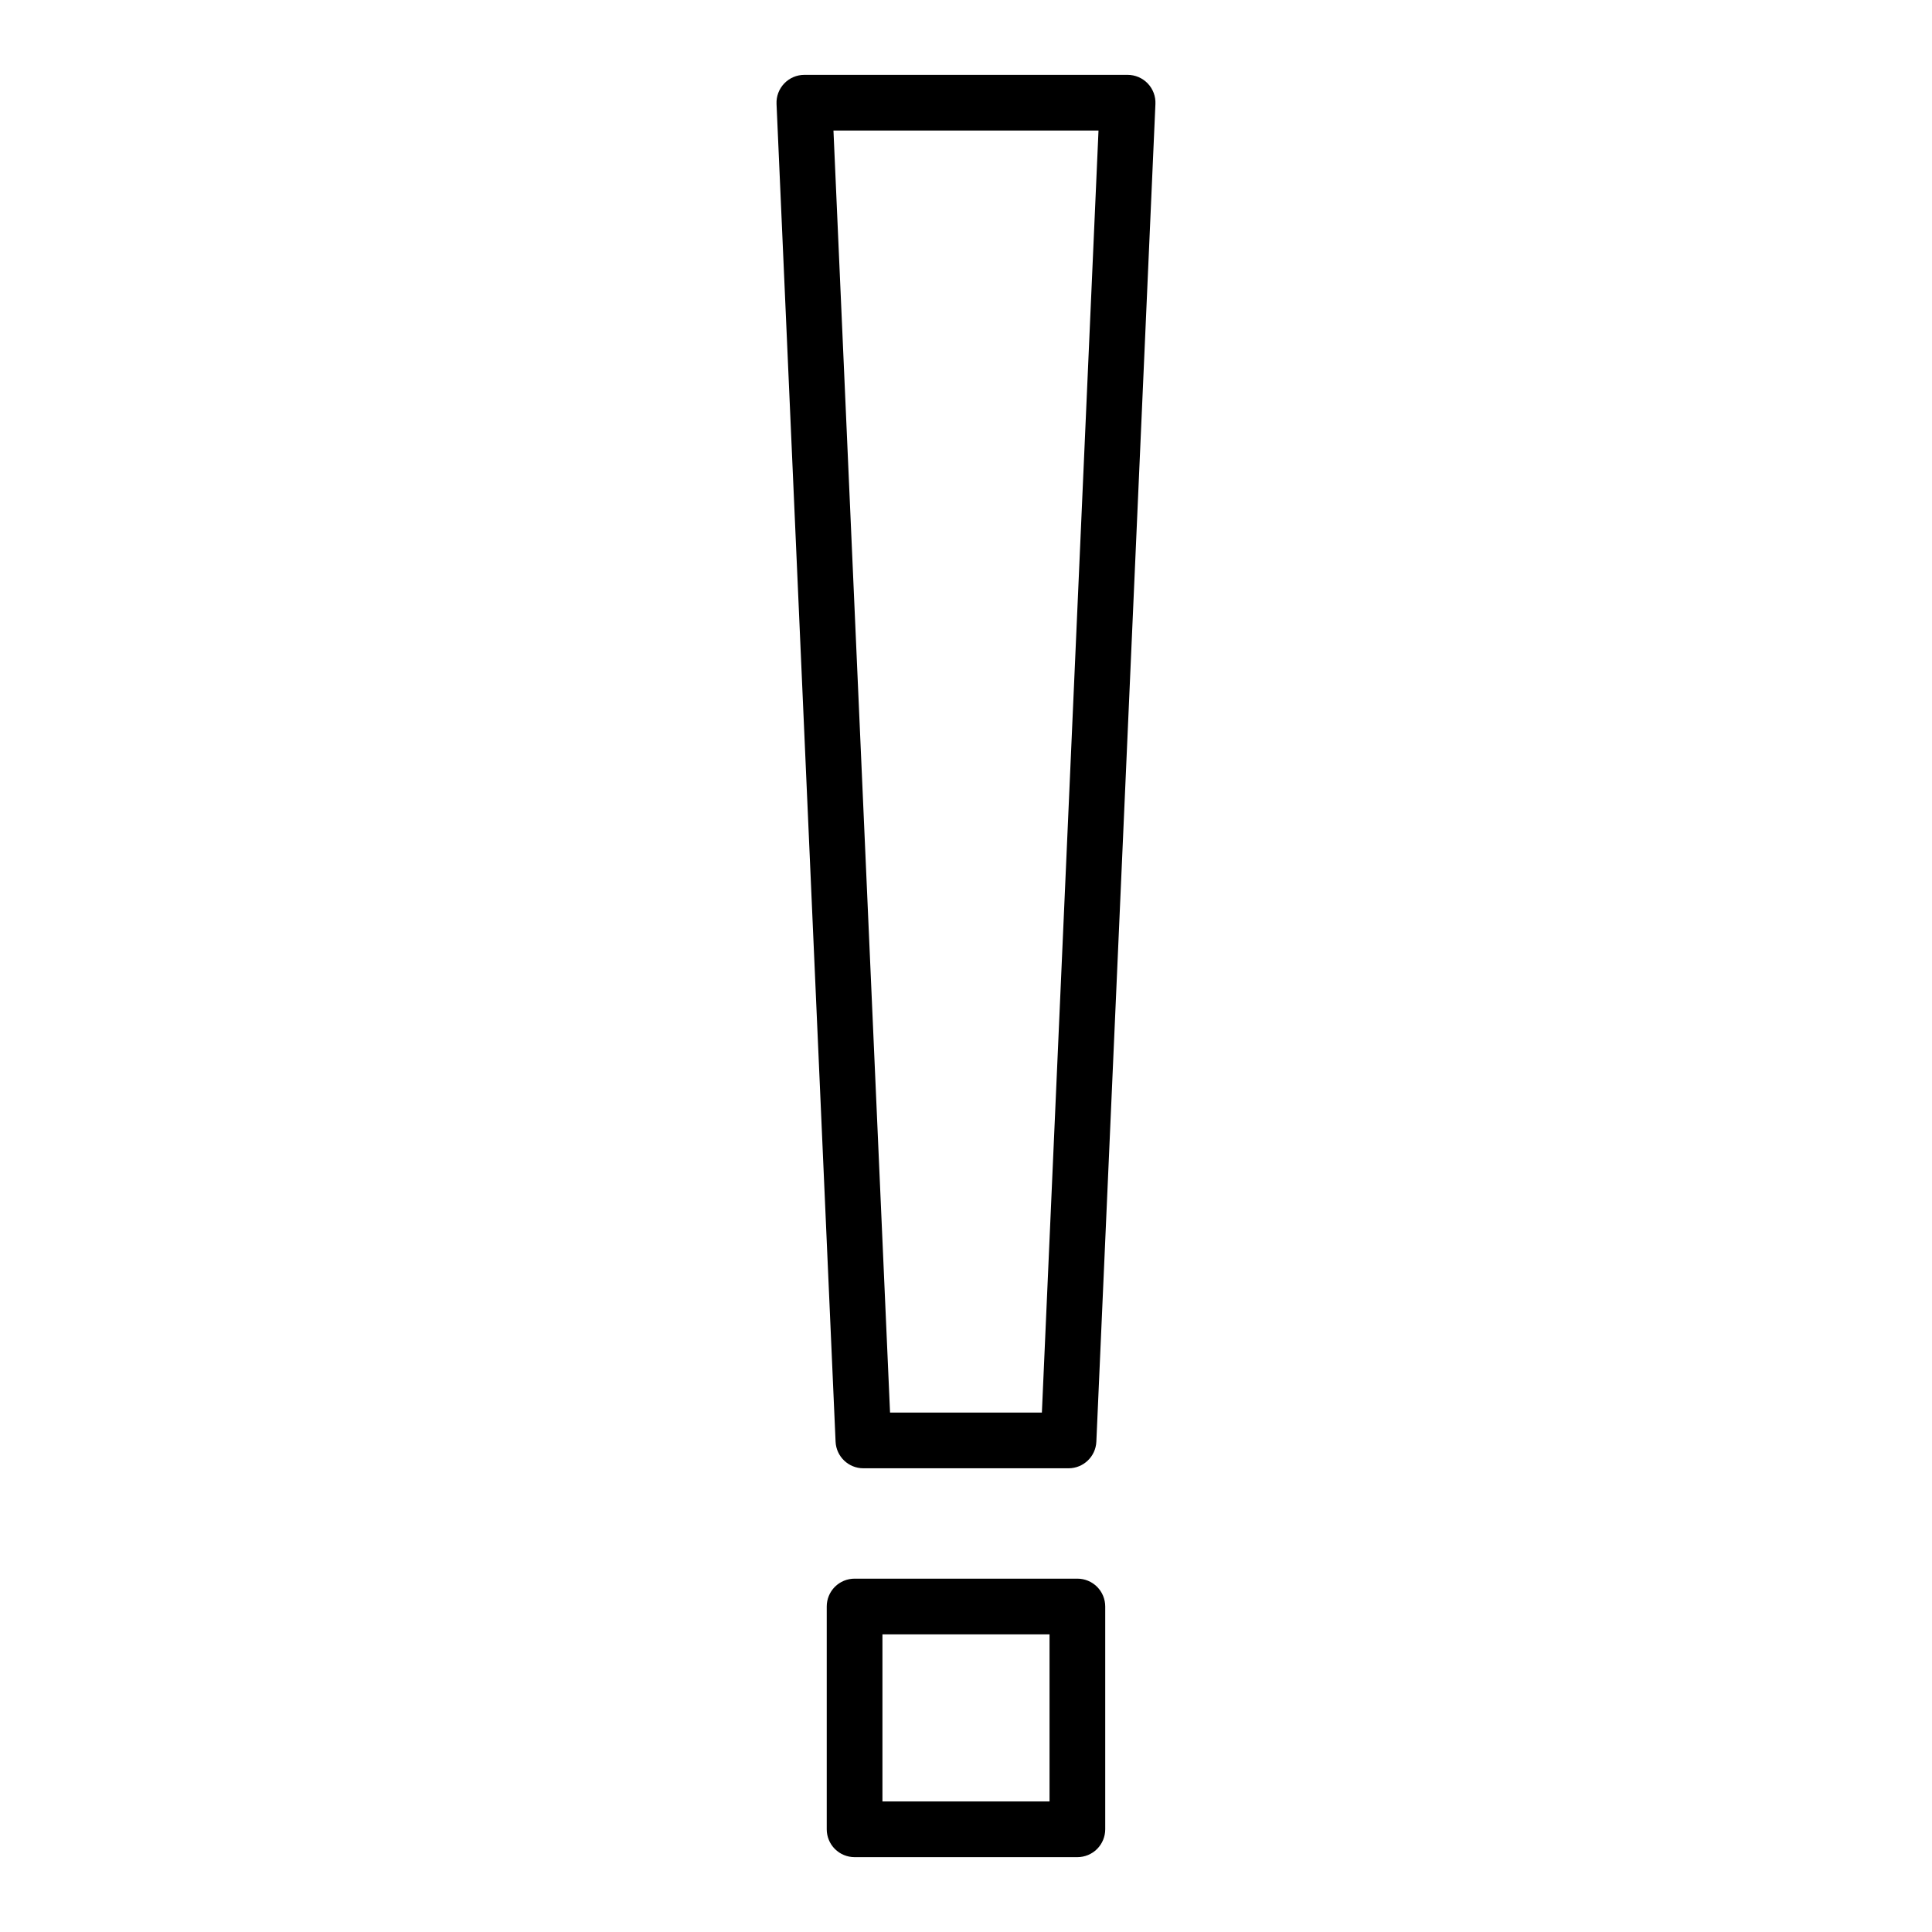 <?xml version="1.0" encoding="UTF-8"?>
<!-- Uploaded to: ICON Repo, www.iconrepo.com, Generator: ICON Repo Mixer Tools -->
<svg fill="#000000" width="800px" height="800px" version="1.1" viewBox="144 144 512 512" xmlns="http://www.w3.org/2000/svg">
 <path d="m372.81 533.11h54.363c3.949 0 7.199-3.109 7.371-7.055l15.656-354.51c0.09-2.012-0.648-3.973-2.039-5.43-1.395-1.453-3.32-2.277-5.332-2.277h-85.664c-2.016 0-3.941 0.824-5.332 2.277-1.395 1.457-2.133 3.418-2.043 5.43l15.648 354.51c0.172 3.945 3.422 7.059 7.371 7.055zm62.305-354.51-15.004 339.75h-40.238l-14.996-339.75zm-5.598 383.76h-59.043c-1.957 0-3.832 0.777-5.219 2.16-1.383 1.383-2.16 3.262-2.16 5.219v59.039c0 1.961 0.777 3.836 2.16 5.223 1.387 1.383 3.262 2.16 5.219 2.16h59.043c1.957 0 3.836-0.777 5.219-2.16 1.383-1.387 2.16-3.262 2.16-5.223v-59.039c0-1.957-0.777-3.836-2.16-5.219-1.383-1.383-3.262-2.16-5.219-2.16zm-7.379 59.039h-44.281v-44.281h44.281z"/>
</svg>